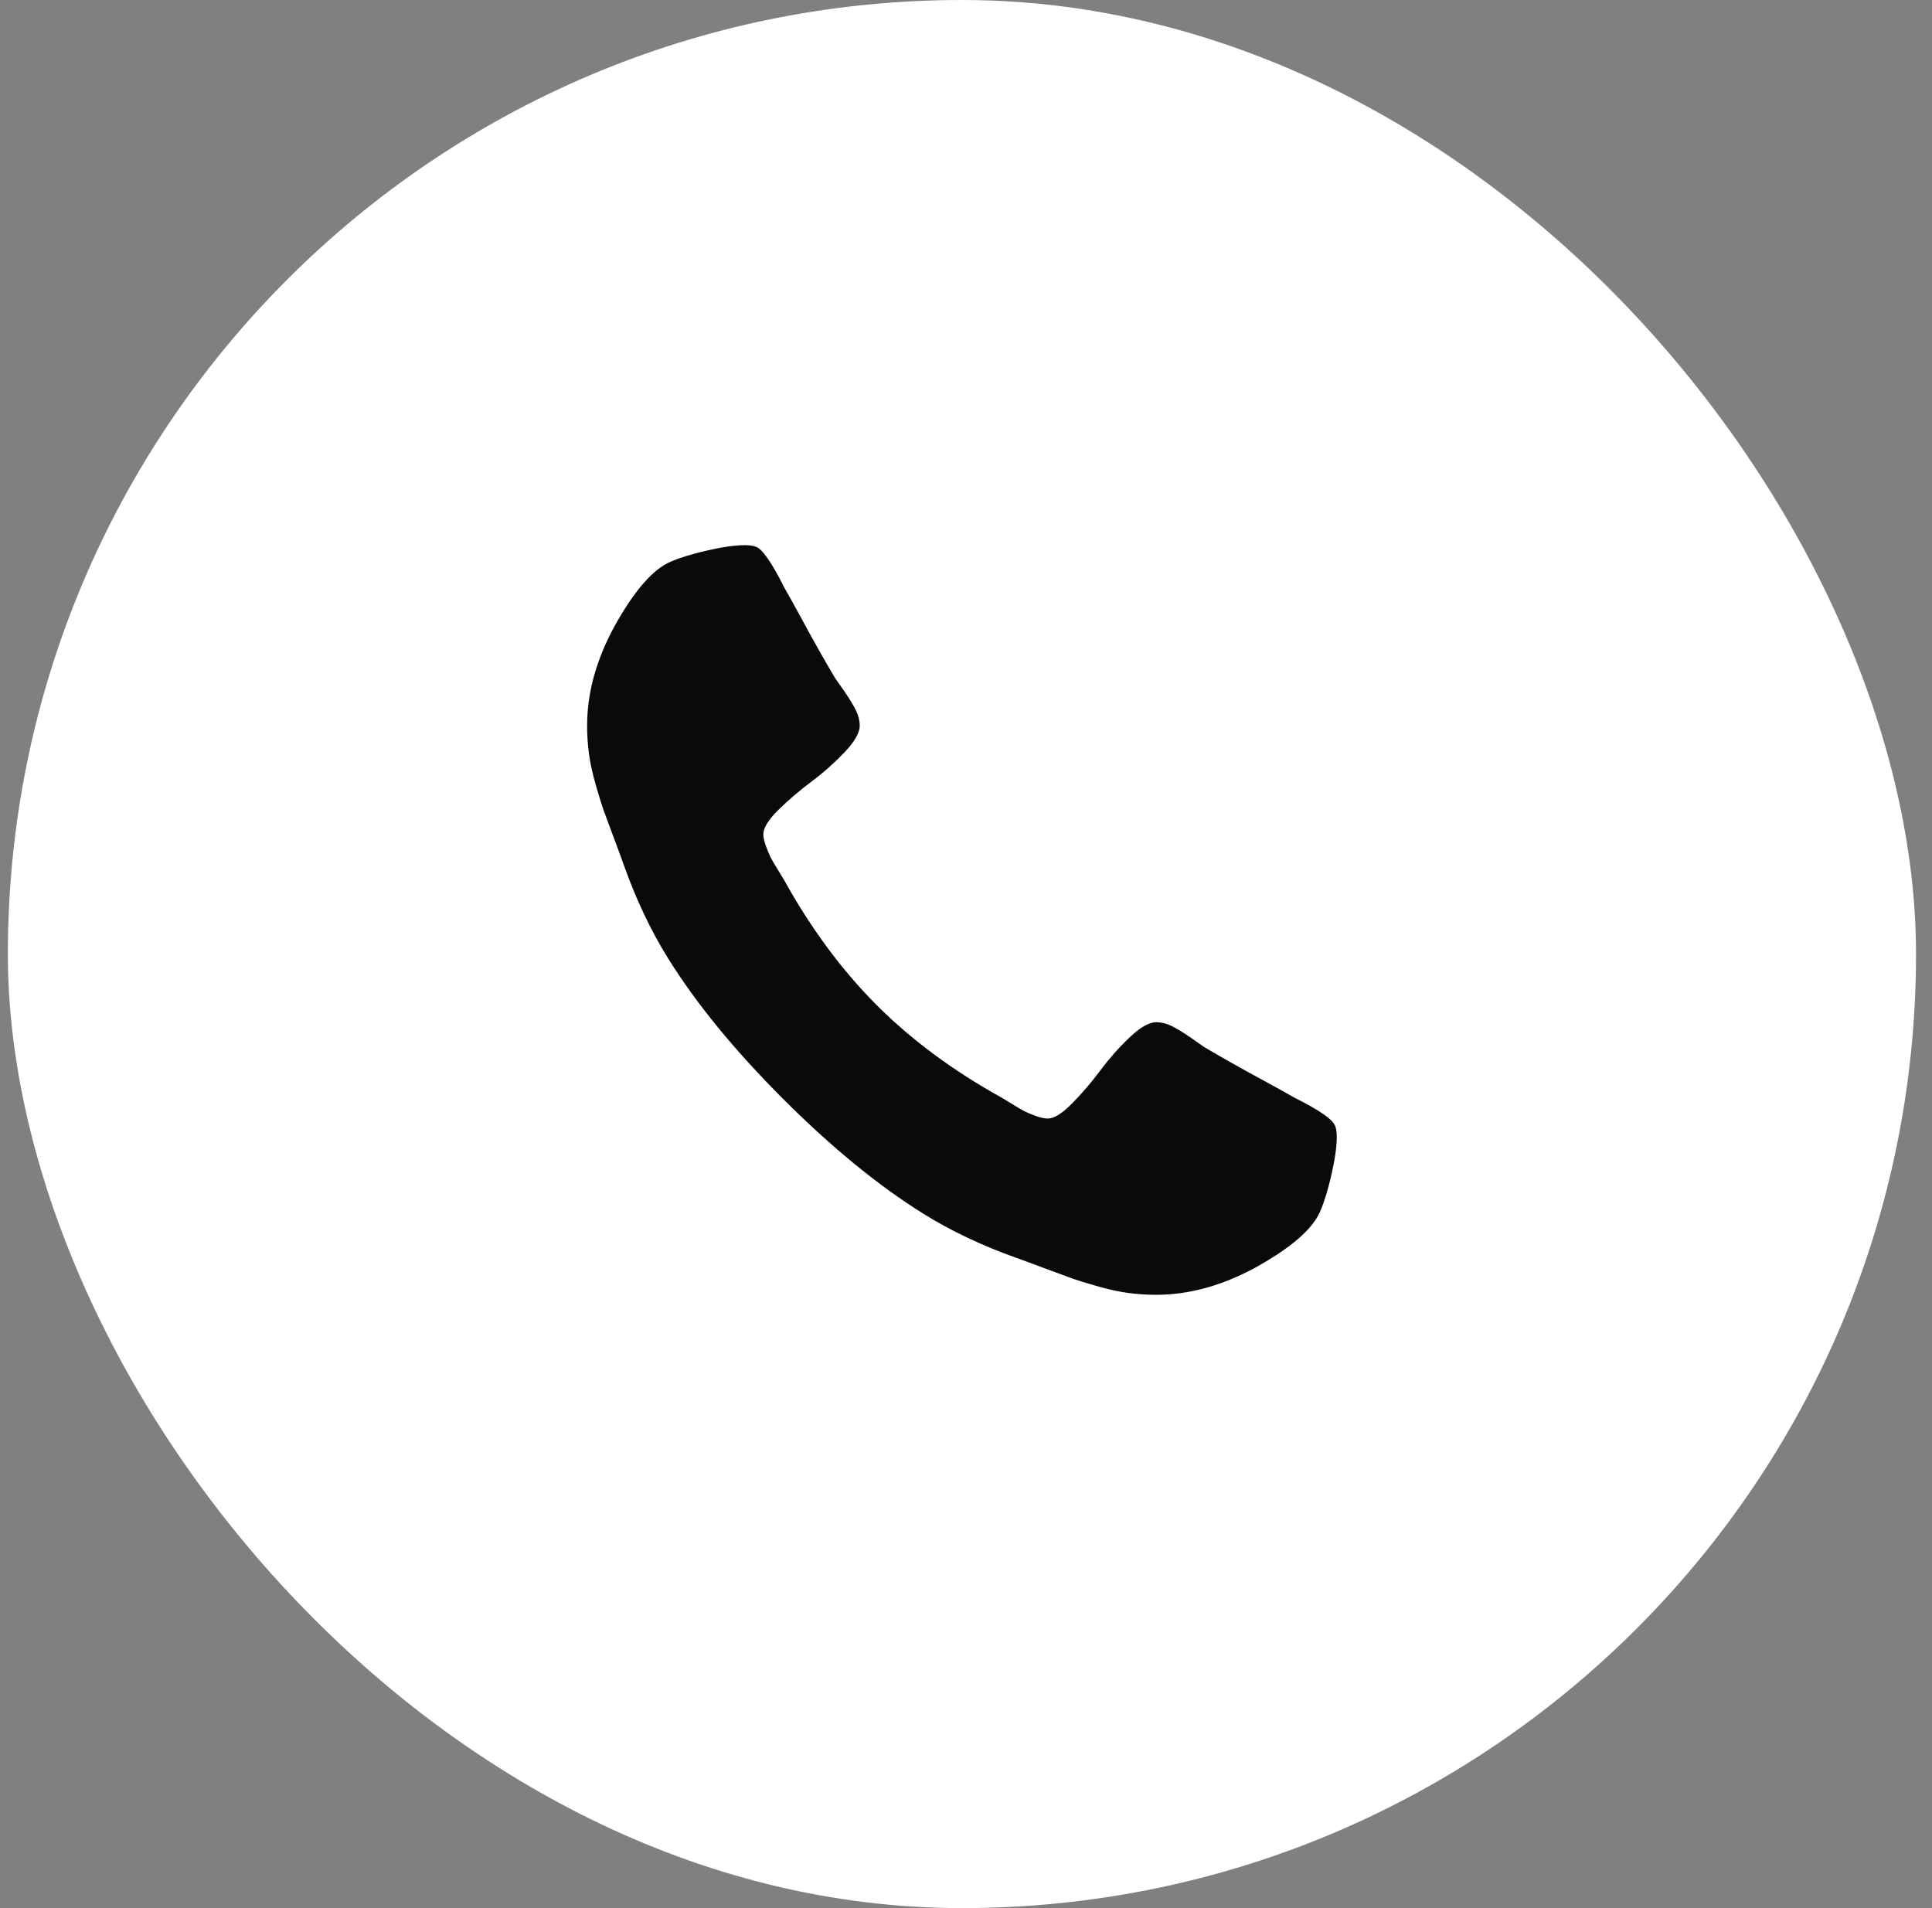<svg width="81" height="80" viewBox="0 0 81 80" fill="none" xmlns="http://www.w3.org/2000/svg">
<rect x="0" y="0" width="81" height="80" fill="#808080" stroke="none"/>
<rect x="0.33" width="80" height="80" rx="40" fill="white"/>
<g clip-path="url(#clip0_135_1545)">
<path d="M56.044 47.678C56.044 48.08 55.969 48.605 55.821 49.252C55.672 49.9 55.516 50.409 55.352 50.781C55.039 51.525 54.132 52.314 52.629 53.147C51.23 53.906 49.846 54.286 48.477 54.286C48.075 54.286 47.681 54.26 47.294 54.208C46.907 54.155 46.479 54.062 46.01 53.928C45.542 53.795 45.192 53.687 44.961 53.605C44.731 53.523 44.318 53.37 43.722 53.147C43.127 52.924 42.763 52.79 42.629 52.745C41.17 52.225 39.868 51.607 38.722 50.893C36.833 49.717 34.868 48.11 32.83 46.071C30.791 44.033 29.184 42.068 28.008 40.178C27.294 39.033 26.676 37.731 26.155 36.272C26.111 36.138 25.977 35.774 25.754 35.178C25.53 34.583 25.378 34.17 25.296 33.94C25.214 33.709 25.106 33.359 24.972 32.891C24.838 32.422 24.745 31.994 24.693 31.607C24.641 31.22 24.615 30.826 24.615 30.424C24.615 29.055 24.995 27.671 25.754 26.272C26.587 24.769 27.376 23.861 28.12 23.549C28.492 23.385 29.001 23.229 29.649 23.08C30.296 22.931 30.821 22.857 31.222 22.857C31.431 22.857 31.587 22.879 31.691 22.924C31.959 23.013 32.353 23.579 32.874 24.62C33.038 24.903 33.261 25.305 33.544 25.826C33.827 26.347 34.087 26.819 34.325 27.243C34.563 27.667 34.794 28.065 35.017 28.437C35.062 28.497 35.192 28.683 35.408 28.995C35.623 29.308 35.783 29.572 35.888 29.788C35.992 30.004 36.044 30.216 36.044 30.424C36.044 30.722 35.832 31.094 35.408 31.54C34.983 31.986 34.522 32.396 34.024 32.768C33.525 33.14 33.064 33.534 32.64 33.951C32.216 34.367 32.004 34.71 32.004 34.978C32.004 35.111 32.041 35.279 32.115 35.48C32.19 35.681 32.253 35.833 32.305 35.937C32.357 36.042 32.461 36.22 32.617 36.473C32.774 36.726 32.859 36.867 32.874 36.897C34.005 38.936 35.3 40.684 36.758 42.143C38.216 43.601 39.965 44.896 42.004 46.027C42.033 46.042 42.175 46.127 42.428 46.283C42.681 46.44 42.859 46.544 42.963 46.596C43.068 46.648 43.22 46.711 43.421 46.786C43.622 46.86 43.789 46.897 43.923 46.897C44.191 46.897 44.533 46.685 44.95 46.261C45.367 45.837 45.761 45.376 46.133 44.877C46.505 44.379 46.914 43.917 47.361 43.493C47.807 43.069 48.179 42.857 48.477 42.857C48.685 42.857 48.897 42.909 49.113 43.013C49.329 43.117 49.593 43.278 49.905 43.493C50.218 43.709 50.404 43.839 50.463 43.884C50.836 44.107 51.233 44.338 51.658 44.576C52.082 44.814 52.554 45.074 53.075 45.357C53.596 45.64 53.998 45.863 54.28 46.027C55.322 46.547 55.888 46.942 55.977 47.21C56.022 47.314 56.044 47.47 56.044 47.678Z" fill="#0A0A0A"/>
</g>
<defs>
<clipPath id="clip0_135_1545">
<rect width="31.44" height="40" fill="white" transform="matrix(1 0 0 -1 24.609 60)"/>
</clipPath>
</defs>
</svg>
